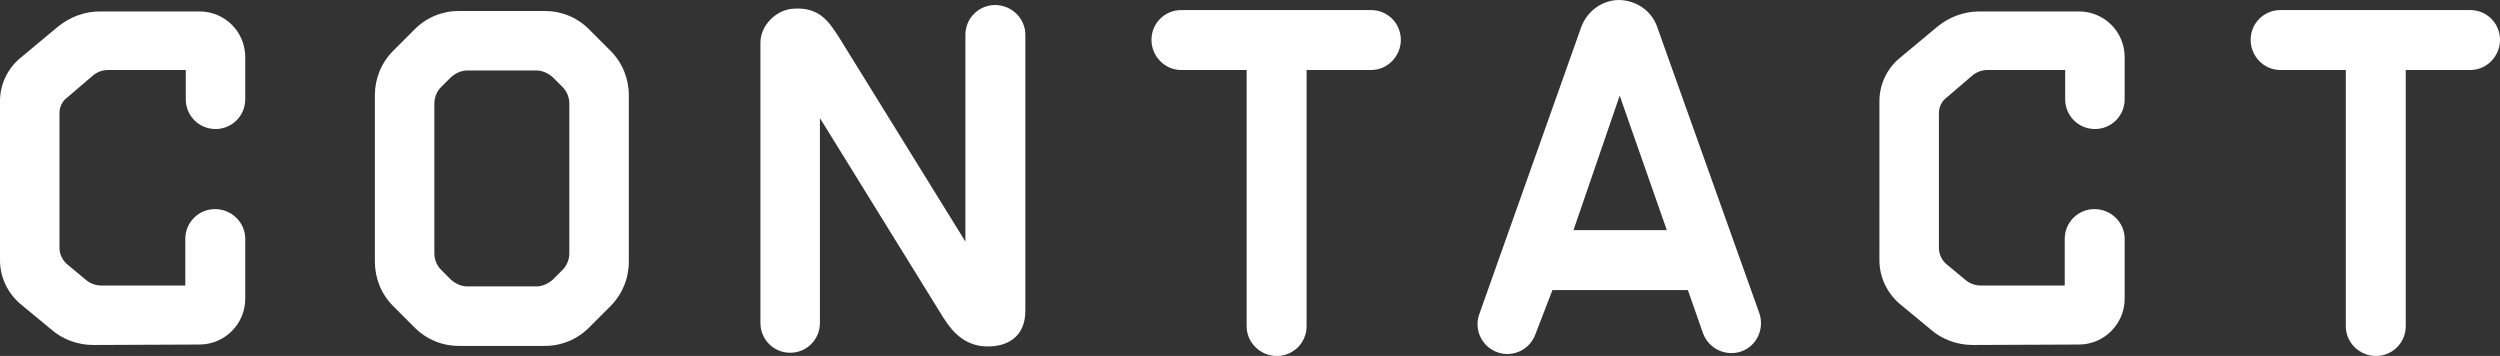 <?xml version="1.0" encoding="UTF-8"?>
<svg id="_图层_2" data-name="图层 2" xmlns="http://www.w3.org/2000/svg" viewBox="0 0 163.92 23.34">
  <rect x="0" y="0" width="163.92" height="23.34" fill="#333333" stroke="none"/>
  <defs>
    <style>
      .cls-1 {
        fill: #fff;
      }
    </style>
  </defs>
  <g id="_文字" data-name="文字">
    <g>
      <path class="cls-1" d="M13.08,.75c1.65,0,3,1.32,3,3v2.76c0,1.08-.87,1.95-1.95,1.95s-1.95-.87-1.95-1.95v-1.92H7.08c-.39,0-.75,.15-1.02,.39l-1.65,1.41c-.33,.24-.51,.63-.51,1.02v8.85c0,.39,.18,.78,.48,1.05l1.23,1.02c.27,.24,.63,.39,1.02,.39h5.52v-3.06c0-1.08,.87-1.95,1.95-1.95s1.98,.87,1.98,1.95v3.93c0,1.65-1.35,3-3,3l-6.96,.03c-1.02,0-2.01-.36-2.76-1.02l-2.07-1.71c-.81-.72-1.29-1.74-1.29-2.82V6.63c0-1.08,.48-2.1,1.29-2.79L3.81,1.74c.78-.63,1.74-.99,2.73-.99h6.54Z"/>
      <path class="cls-1" d="M41.23,17.16c0,1.08-.42,2.13-1.2,2.91l-1.41,1.41c-.78,.78-1.8,1.2-2.91,1.2h-5.61c-1.11,0-2.13-.42-2.91-1.2l-1.41-1.41c-.78-.78-1.2-1.83-1.2-2.91V6.24c0-1.08,.42-2.13,1.2-2.91l1.41-1.41c.78-.78,1.8-1.2,2.91-1.2h5.61c1.11,0,2.13,.42,2.91,1.2l1.41,1.41c.78,.78,1.2,1.83,1.2,2.91v10.92Zm-3.9-10.35c0-.42-.15-.81-.45-1.11-.21-.21-.42-.42-.63-.63-.3-.27-.69-.45-1.08-.45h-4.53c-.39,0-.78,.18-1.08,.45-.21,.21-.42,.42-.63,.63-.3,.3-.45,.69-.45,1.11v9.78c0,.42,.15,.81,.45,1.11,.21,.21,.42,.42,.63,.63,.3,.27,.69,.45,1.08,.45h4.53c.39,0,.78-.18,1.08-.45,.21-.21,.42-.42,.63-.63,.3-.3,.45-.69,.45-1.11V6.81Z"/>
      <path class="cls-1" d="M53.76,21.18c0,1.08-.87,1.95-1.95,1.95s-1.95-.87-1.95-1.95V2.79c0-1.14,1.05-2.16,2.16-2.22,1.68-.12,2.31,.81,3,1.89l8.28,13.38V2.28c0-1.08,.87-1.95,1.95-1.95s1.98,.87,1.98,1.95V20.37c0,1.65-1.08,2.28-2.25,2.34-1.56,.09-2.46-.81-3.15-1.92l-8.07-13.05v13.44Z"/>
      <path class="cls-1" d="M77.45,.66h12.45c1.08,0,1.95,.87,1.95,1.95s-.87,1.98-1.95,1.98h-4.23V21.39c0,1.08-.87,1.95-1.95,1.95s-1.98-.87-1.98-1.95V4.59h-4.29c-1.08,0-1.95-.9-1.95-1.98s.87-1.95,1.95-1.95Z"/>
      <path class="cls-1" d="M108.66,1.77l6.69,18.75c.36,1.02-.15,2.16-1.17,2.52-1.02,.36-2.16-.18-2.52-1.2l-.99-2.82h-8.88l-1.11,2.88c-.36,1.02-1.47,1.56-2.49,1.2-1.02-.36-1.56-1.47-1.2-2.49L103.68,1.77c.39-1.05,1.38-1.77,2.49-1.77,1.14,.03,2.13,.72,2.49,1.77Zm.63,13.32l-3.09-8.82-3.03,8.82h6.12Z"/>
      <path class="cls-1" d="M136.31,.75c1.65,0,3,1.32,3,3v2.76c0,1.08-.87,1.95-1.95,1.95s-1.95-.87-1.95-1.95v-1.92h-5.1c-.39,0-.75,.15-1.02,.39l-1.65,1.41c-.33,.24-.51,.63-.51,1.02v8.85c0,.39,.18,.78,.48,1.05l1.23,1.02c.27,.24,.63,.39,1.02,.39h5.52v-3.06c0-1.08,.87-1.95,1.95-1.95s1.98,.87,1.98,1.95v3.93c0,1.65-1.35,3-3,3l-6.96,.03c-1.02,0-2.01-.36-2.76-1.02l-2.07-1.71c-.81-.72-1.29-1.74-1.29-2.82V6.63c0-1.08,.48-2.1,1.29-2.79l2.52-2.1c.78-.63,1.74-.99,2.73-.99h6.54Z"/>
      <path class="cls-1" d="M149.52,.66h12.45c1.08,0,1.95,.87,1.95,1.95s-.87,1.98-1.95,1.98h-4.23V21.39c0,1.08-.87,1.95-1.95,1.95s-1.98-.87-1.98-1.95V4.59h-4.29c-1.08,0-1.95-.9-1.95-1.98s.87-1.95,1.95-1.95Z"/>
    </g>
  </g>
</svg>